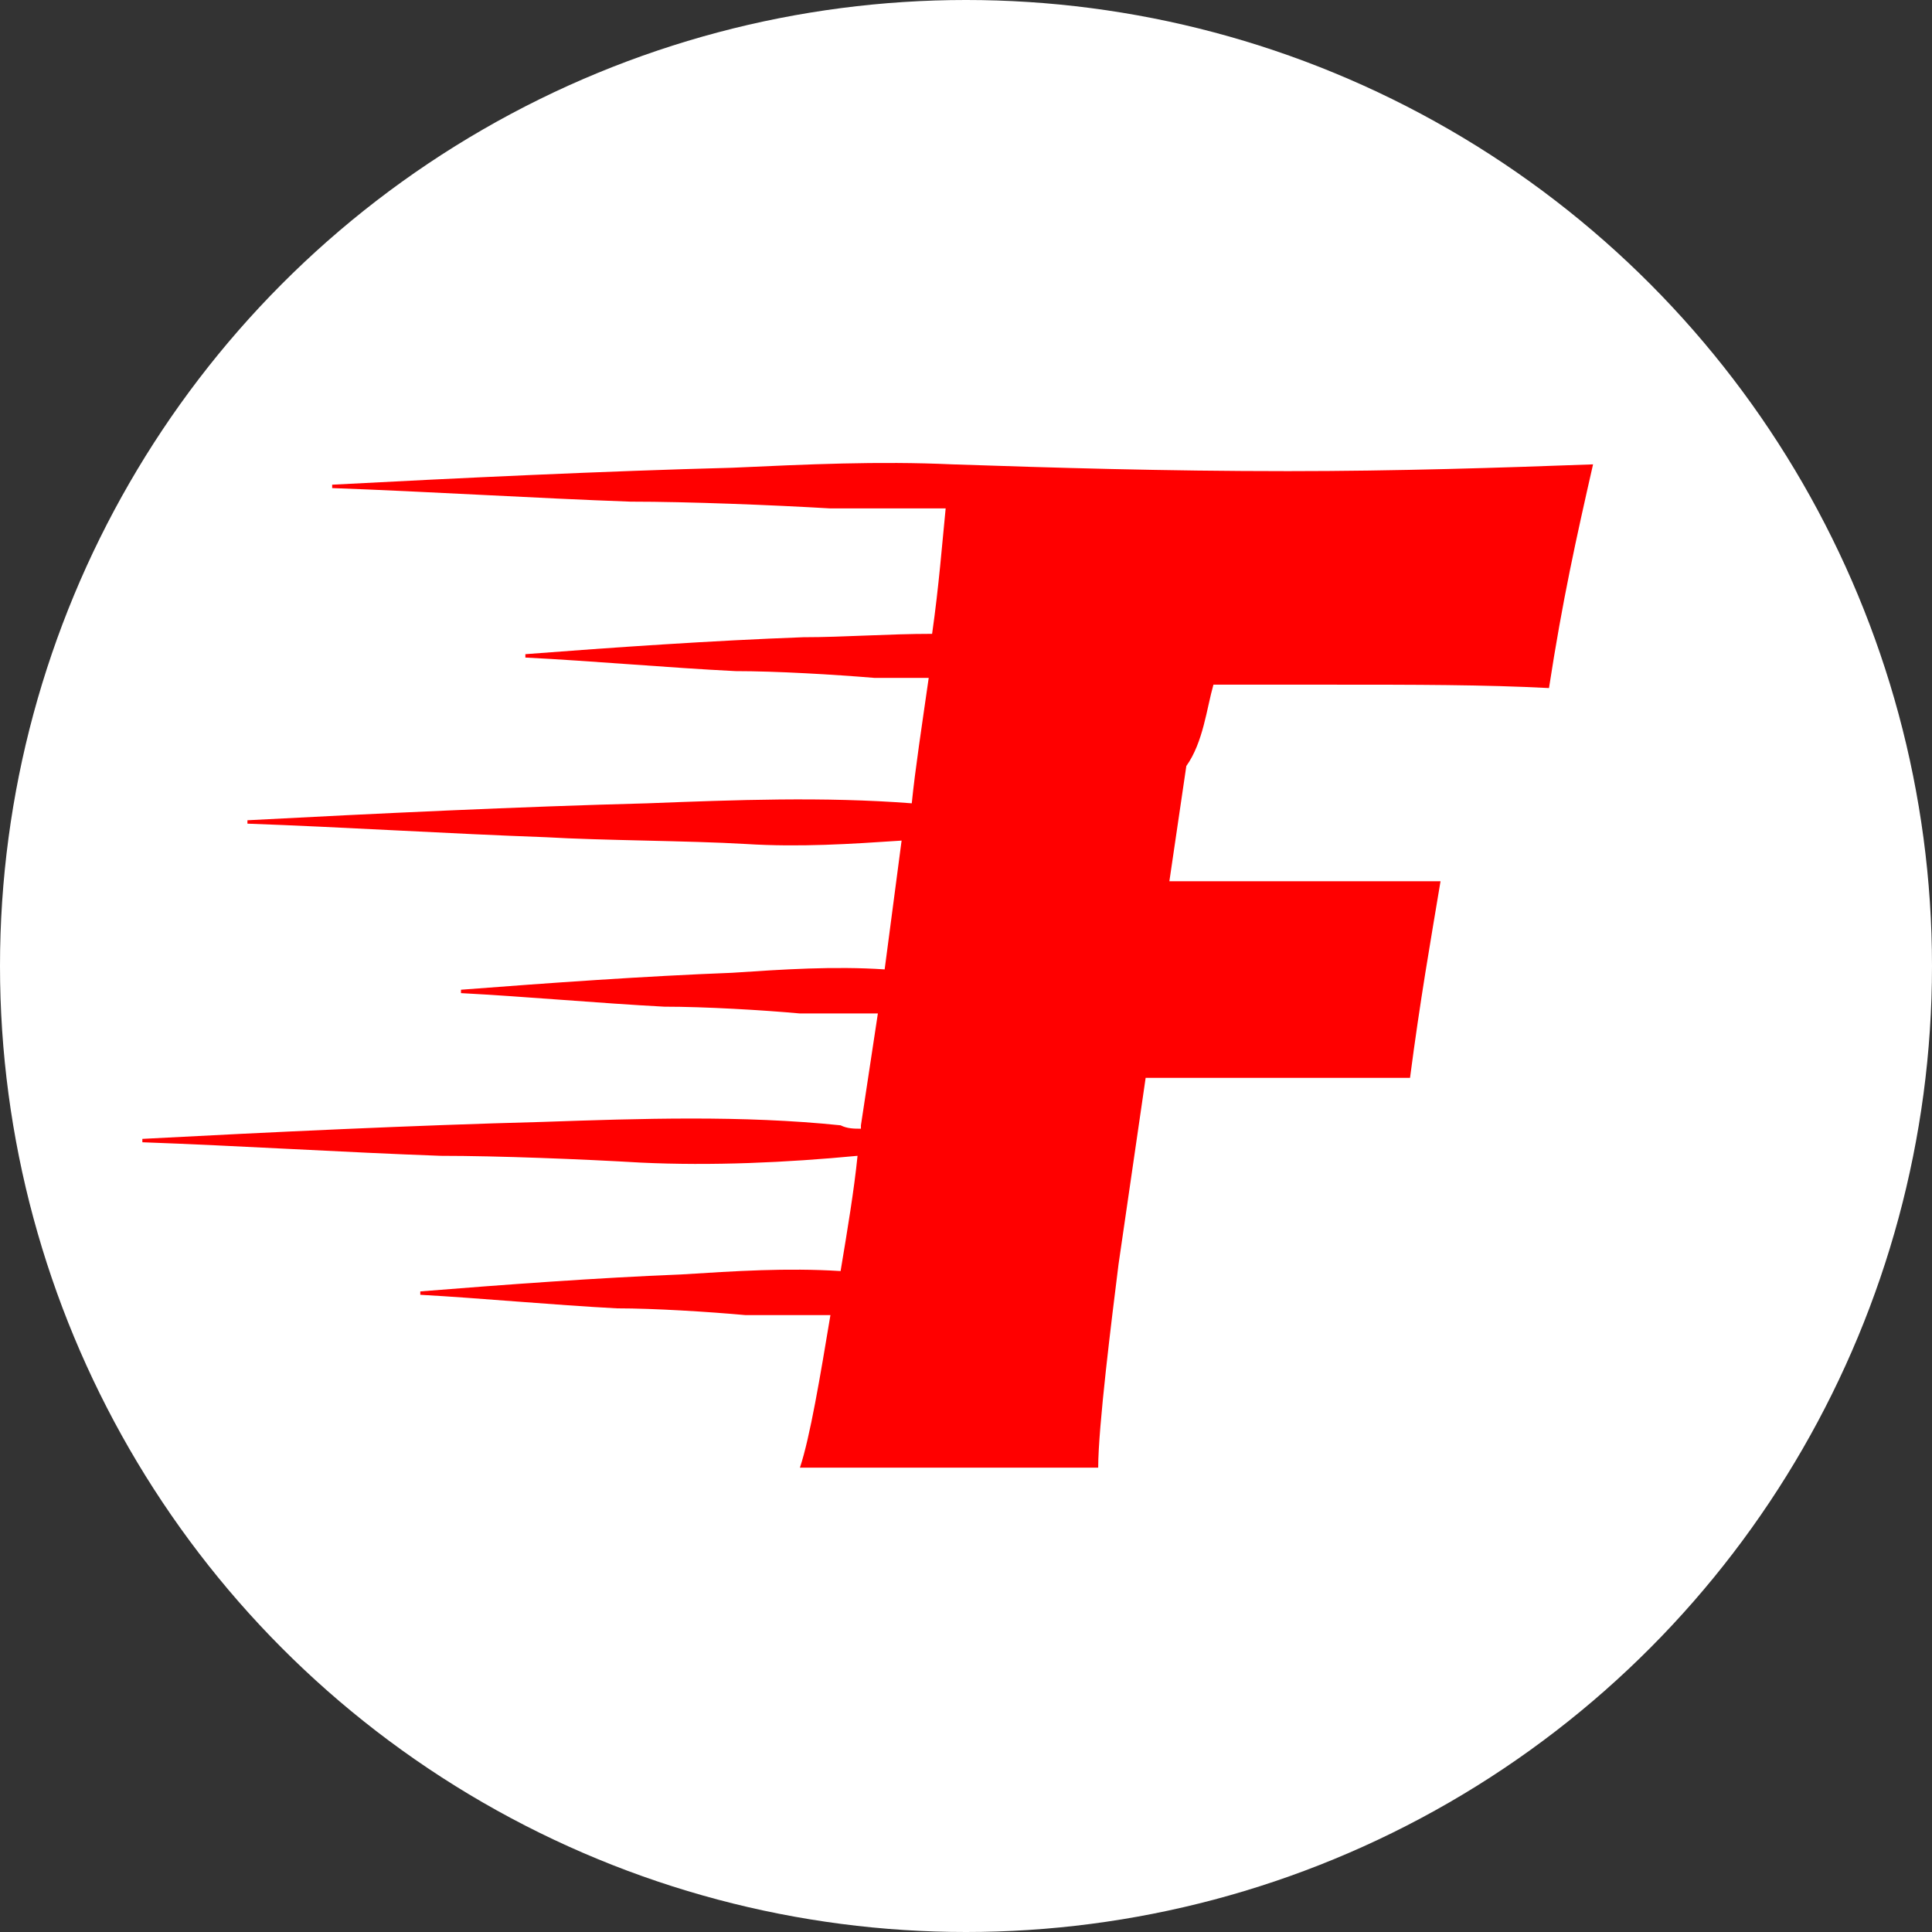 <?xml version="1.0" encoding="utf-8"?>
<!-- Generator: Adobe Illustrator 27.5.0, SVG Export Plug-In . SVG Version: 6.00 Build 0)  -->
<svg version="1.1" id="Capa_1" xmlns="http://www.w3.org/2000/svg" xmlns:xlink="http://www.w3.org/1999/xlink" x="0px" y="0px"
	 viewBox="0 0 57 57" style="enable-background:new 0 0 57 57;" xml:space="preserve">
<rect x="0" y="0" width="57" height="57" fill="#333333" stroke="none"/>
<style type="text/css">
	.st0{fill:#FFFFFF;}
	.st1{fill:#FF0000;}
</style>
<circle class="st0" cx="28.5" cy="28.5" r="28.5"/>
<path class="st1" d="M35.8,20.2c1.1,0,2.4,0,3.6,0c2.3,0,4.4,0,6.3,0.1c0.4-2.6,0.8-4.4,1.3-6.6c-2.7,0.1-5.8,0.2-9,0.2
	c-3.7,0-6.9-0.1-9.9-0.2c0,0,0,0,0,0c-2.2-0.1-4.3,0-6.5,0.1c-3.8,0.1-8,0.3-11.8,0.5c0,0,0,0.1,0,0.1c2.8,0.1,6,0.3,8.8,0.4
	c1.7,0,4.2,0.1,5.9,0.2c1.1,0,2.3,0,3.4,0c-0.1,1-0.2,2.3-0.4,3.7c-1.3,0-2.6,0.1-3.8,0.1c-2.7,0.1-5.6,0.3-8.2,0.5v0.1
	c2,0.1,4.2,0.3,6.2,0.4c1.2,0,2.9,0.1,4.1,0.2c0.5,0,1.1,0,1.6,0c-0.2,1.4-0.4,2.7-0.5,3.7c-2.6-0.2-5.2-0.1-7.8,0
	c-3.8,0.1-8,0.3-11.8,0.5c0,0,0,0.1,0,0.1c2.8,0.1,6,0.3,8.8,0.4c1.7,0.1,4.2,0.1,5.9,0.2c1.6,0.1,3.1,0,4.6-0.1l-0.5,3.8
	c-1.5-0.1-3,0-4.5,0.1c-2.6,0.1-5.4,0.3-8,0.5c0,0,0,0.1,0,0.1c1.9,0.1,4.1,0.3,6,0.4c1.2,0,2.9,0.1,4,0.2c0.8,0,1.6,0,2.3,0
	l-0.5,3.3c0,0,0,0.1,0,0.1c-0.2,0-0.4,0-0.6-0.1c-2.9-0.3-5.9-0.2-8.8-0.1c-3.8,0.1-8,0.3-11.8,0.5c0,0,0,0.1,0,0.1
	c2.8,0.1,6,0.3,8.8,0.4c1.7,0,4.2,0.1,5.9,0.2c2.1,0.1,4.3,0,6.4-0.2c-0.1,1-0.3,2.2-0.5,3.4c-1.6-0.1-3.1,0-4.7,0.1
	c-2.5,0.1-5.2,0.3-7.7,0.5c0,0,0,0.1,0,0.1c1.8,0.1,3.9,0.3,5.8,0.4c1.1,0,2.7,0.1,3.8,0.2c0.9,0,1.7,0,2.5,0
	c-0.3,1.8-0.6,3.6-0.9,4.5h8.8c0-1.2,0.4-4.4,0.6-6l0.8-5.5h7.8c0.3-2.3,0.6-4,0.9-5.8h-8l0.5-3.4C35.5,21.9,35.6,20.9,35.8,20.2z"
	/>
</svg>
